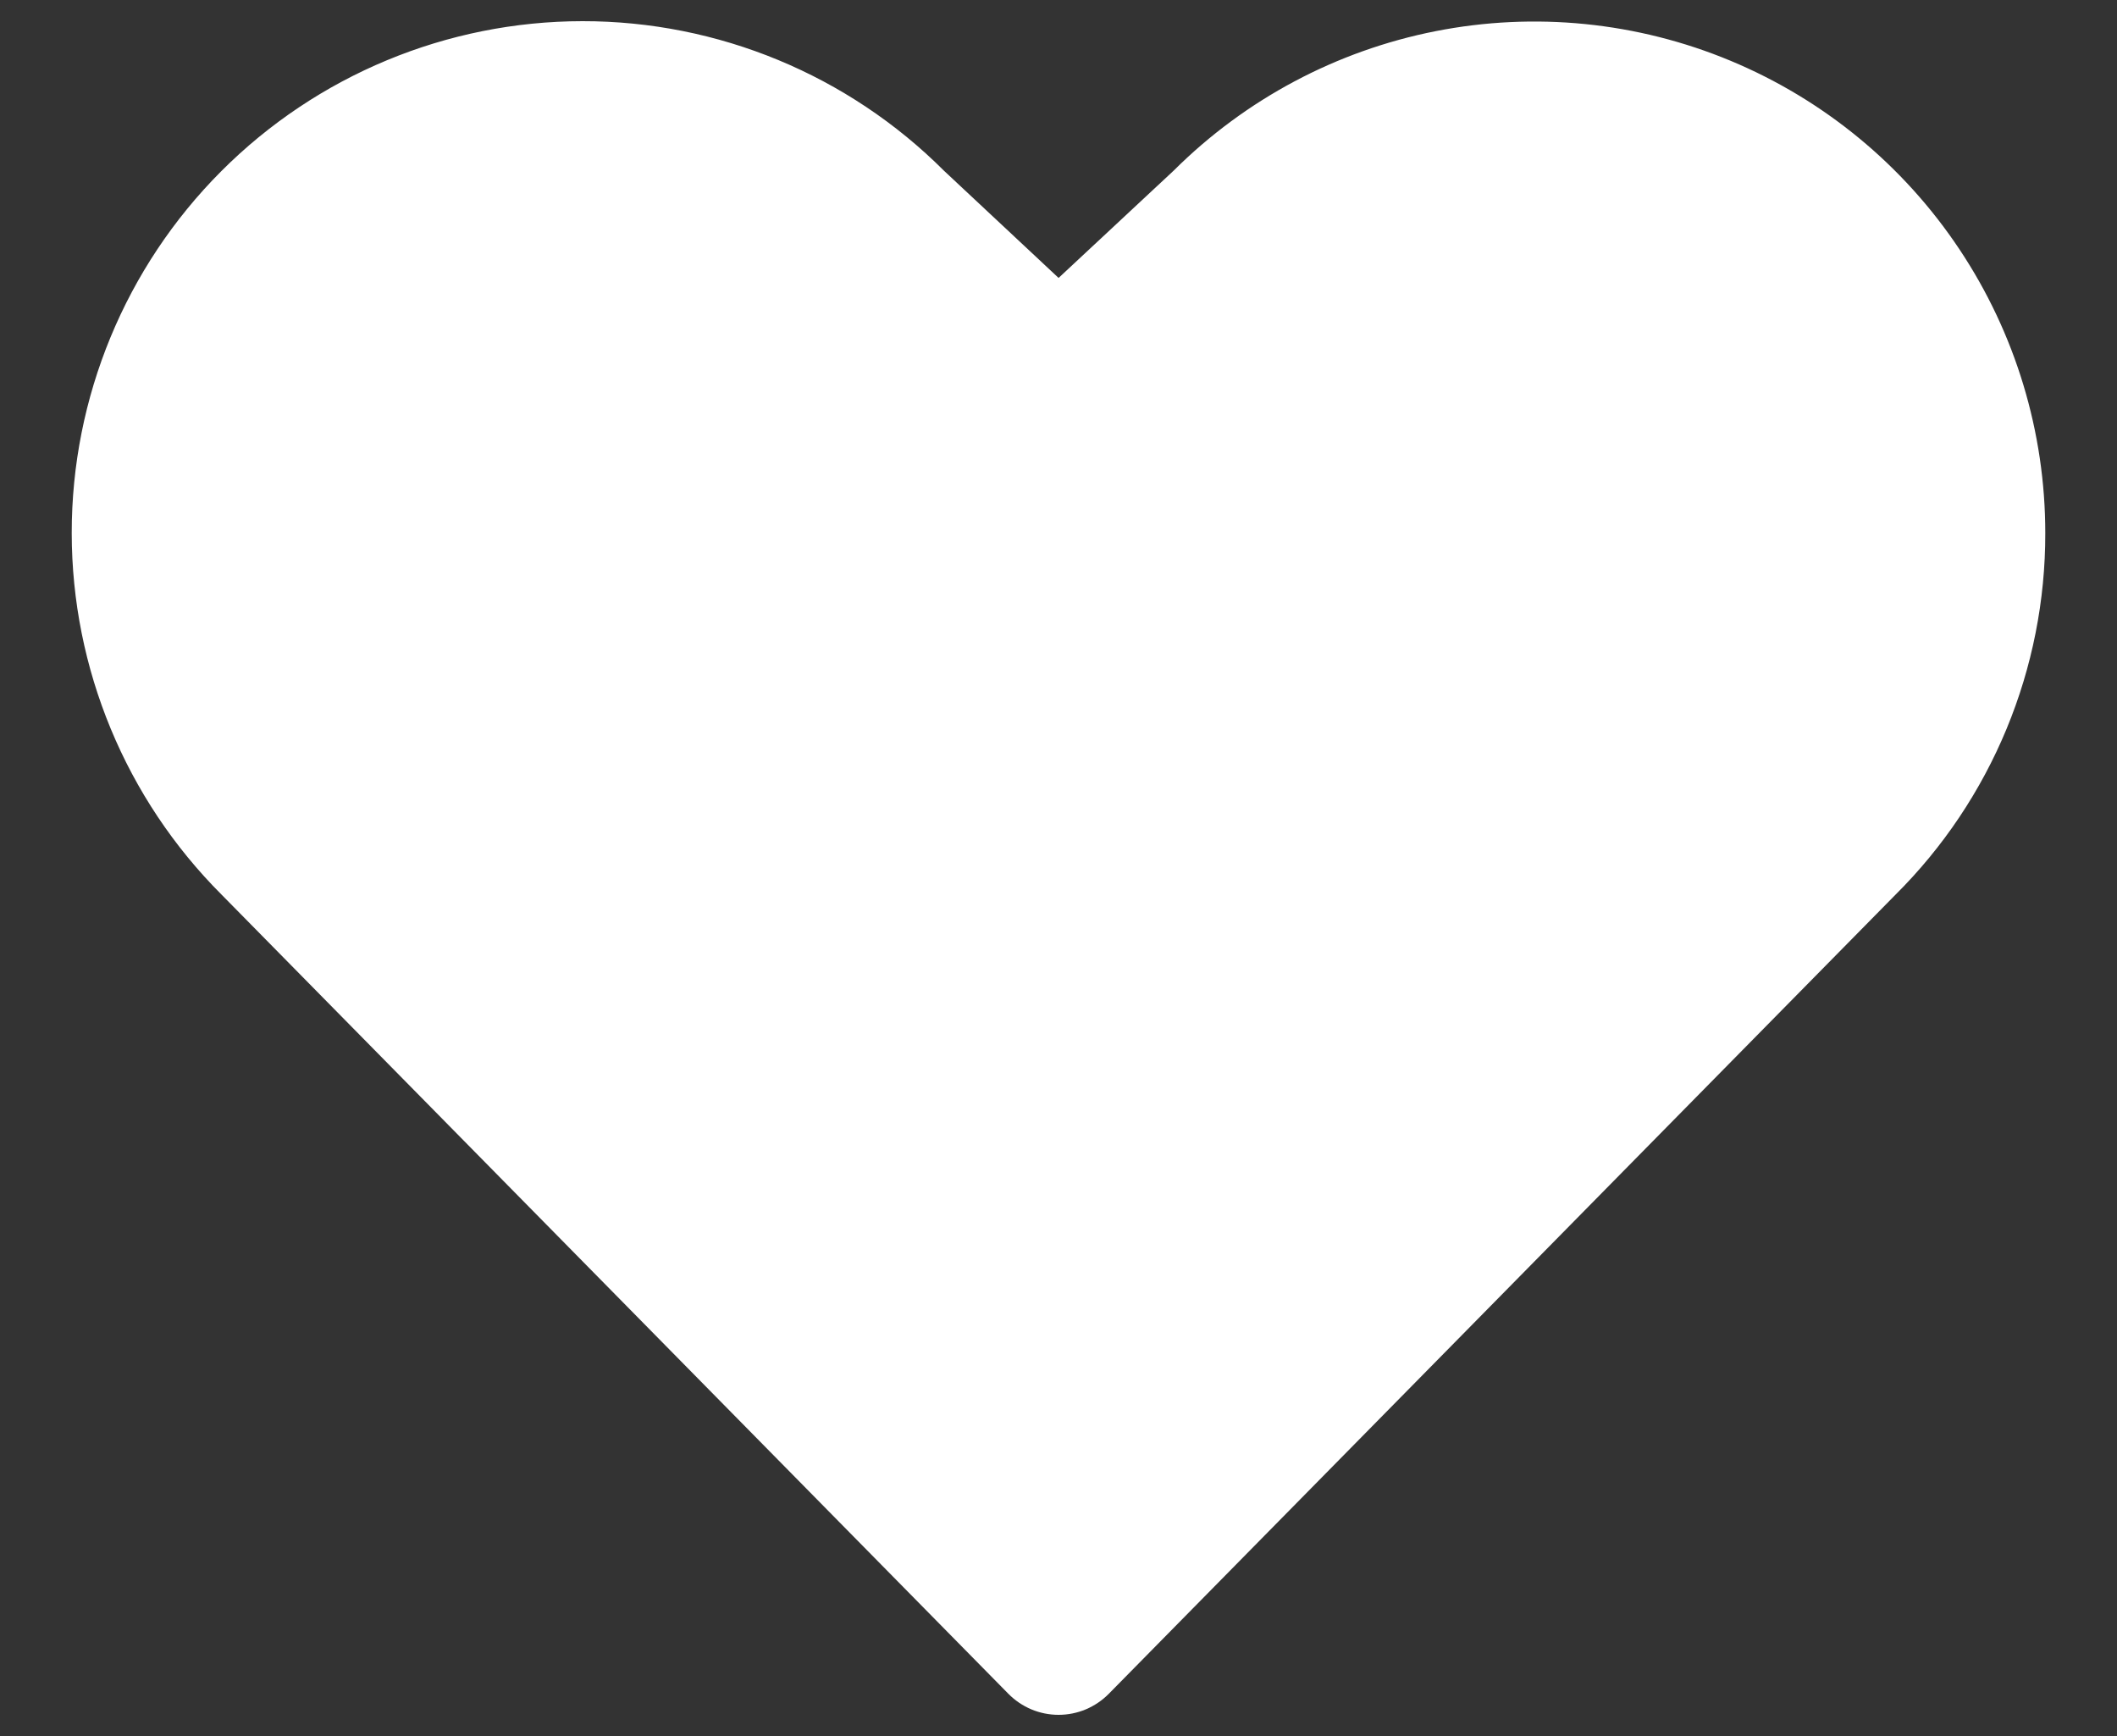 <svg width="50" height="41" viewBox="0 0 50 41" fill="none" xmlns="http://www.w3.org/2000/svg">
<rect x="0" y="0" width="50" height="41" fill="#333333" stroke="none"/>
<path d="M48.306 12.593C48.309 14.179 47.998 15.751 47.391 17.216C46.784 18.682 45.893 20.013 44.768 21.131L26.188 40.003C26.033 40.16 25.848 40.285 25.645 40.371C25.441 40.456 25.223 40.5 25.002 40.5C24.781 40.5 24.562 40.456 24.359 40.371C24.155 40.285 23.971 40.16 23.816 40.003L5.235 21.131C2.97 18.867 1.696 15.794 1.694 12.59C1.692 9.385 2.962 6.311 5.225 4.044C7.487 1.777 10.557 0.502 13.759 0.5C16.96 0.498 20.032 1.769 22.297 4.034L25.002 6.564L27.725 4.025C29.416 2.342 31.567 1.197 33.907 0.736C36.246 0.275 38.67 0.518 40.872 1.435C43.074 2.352 44.955 3.901 46.278 5.887C47.601 7.872 48.307 10.206 48.306 12.593Z" fill="white"/>
</svg>
